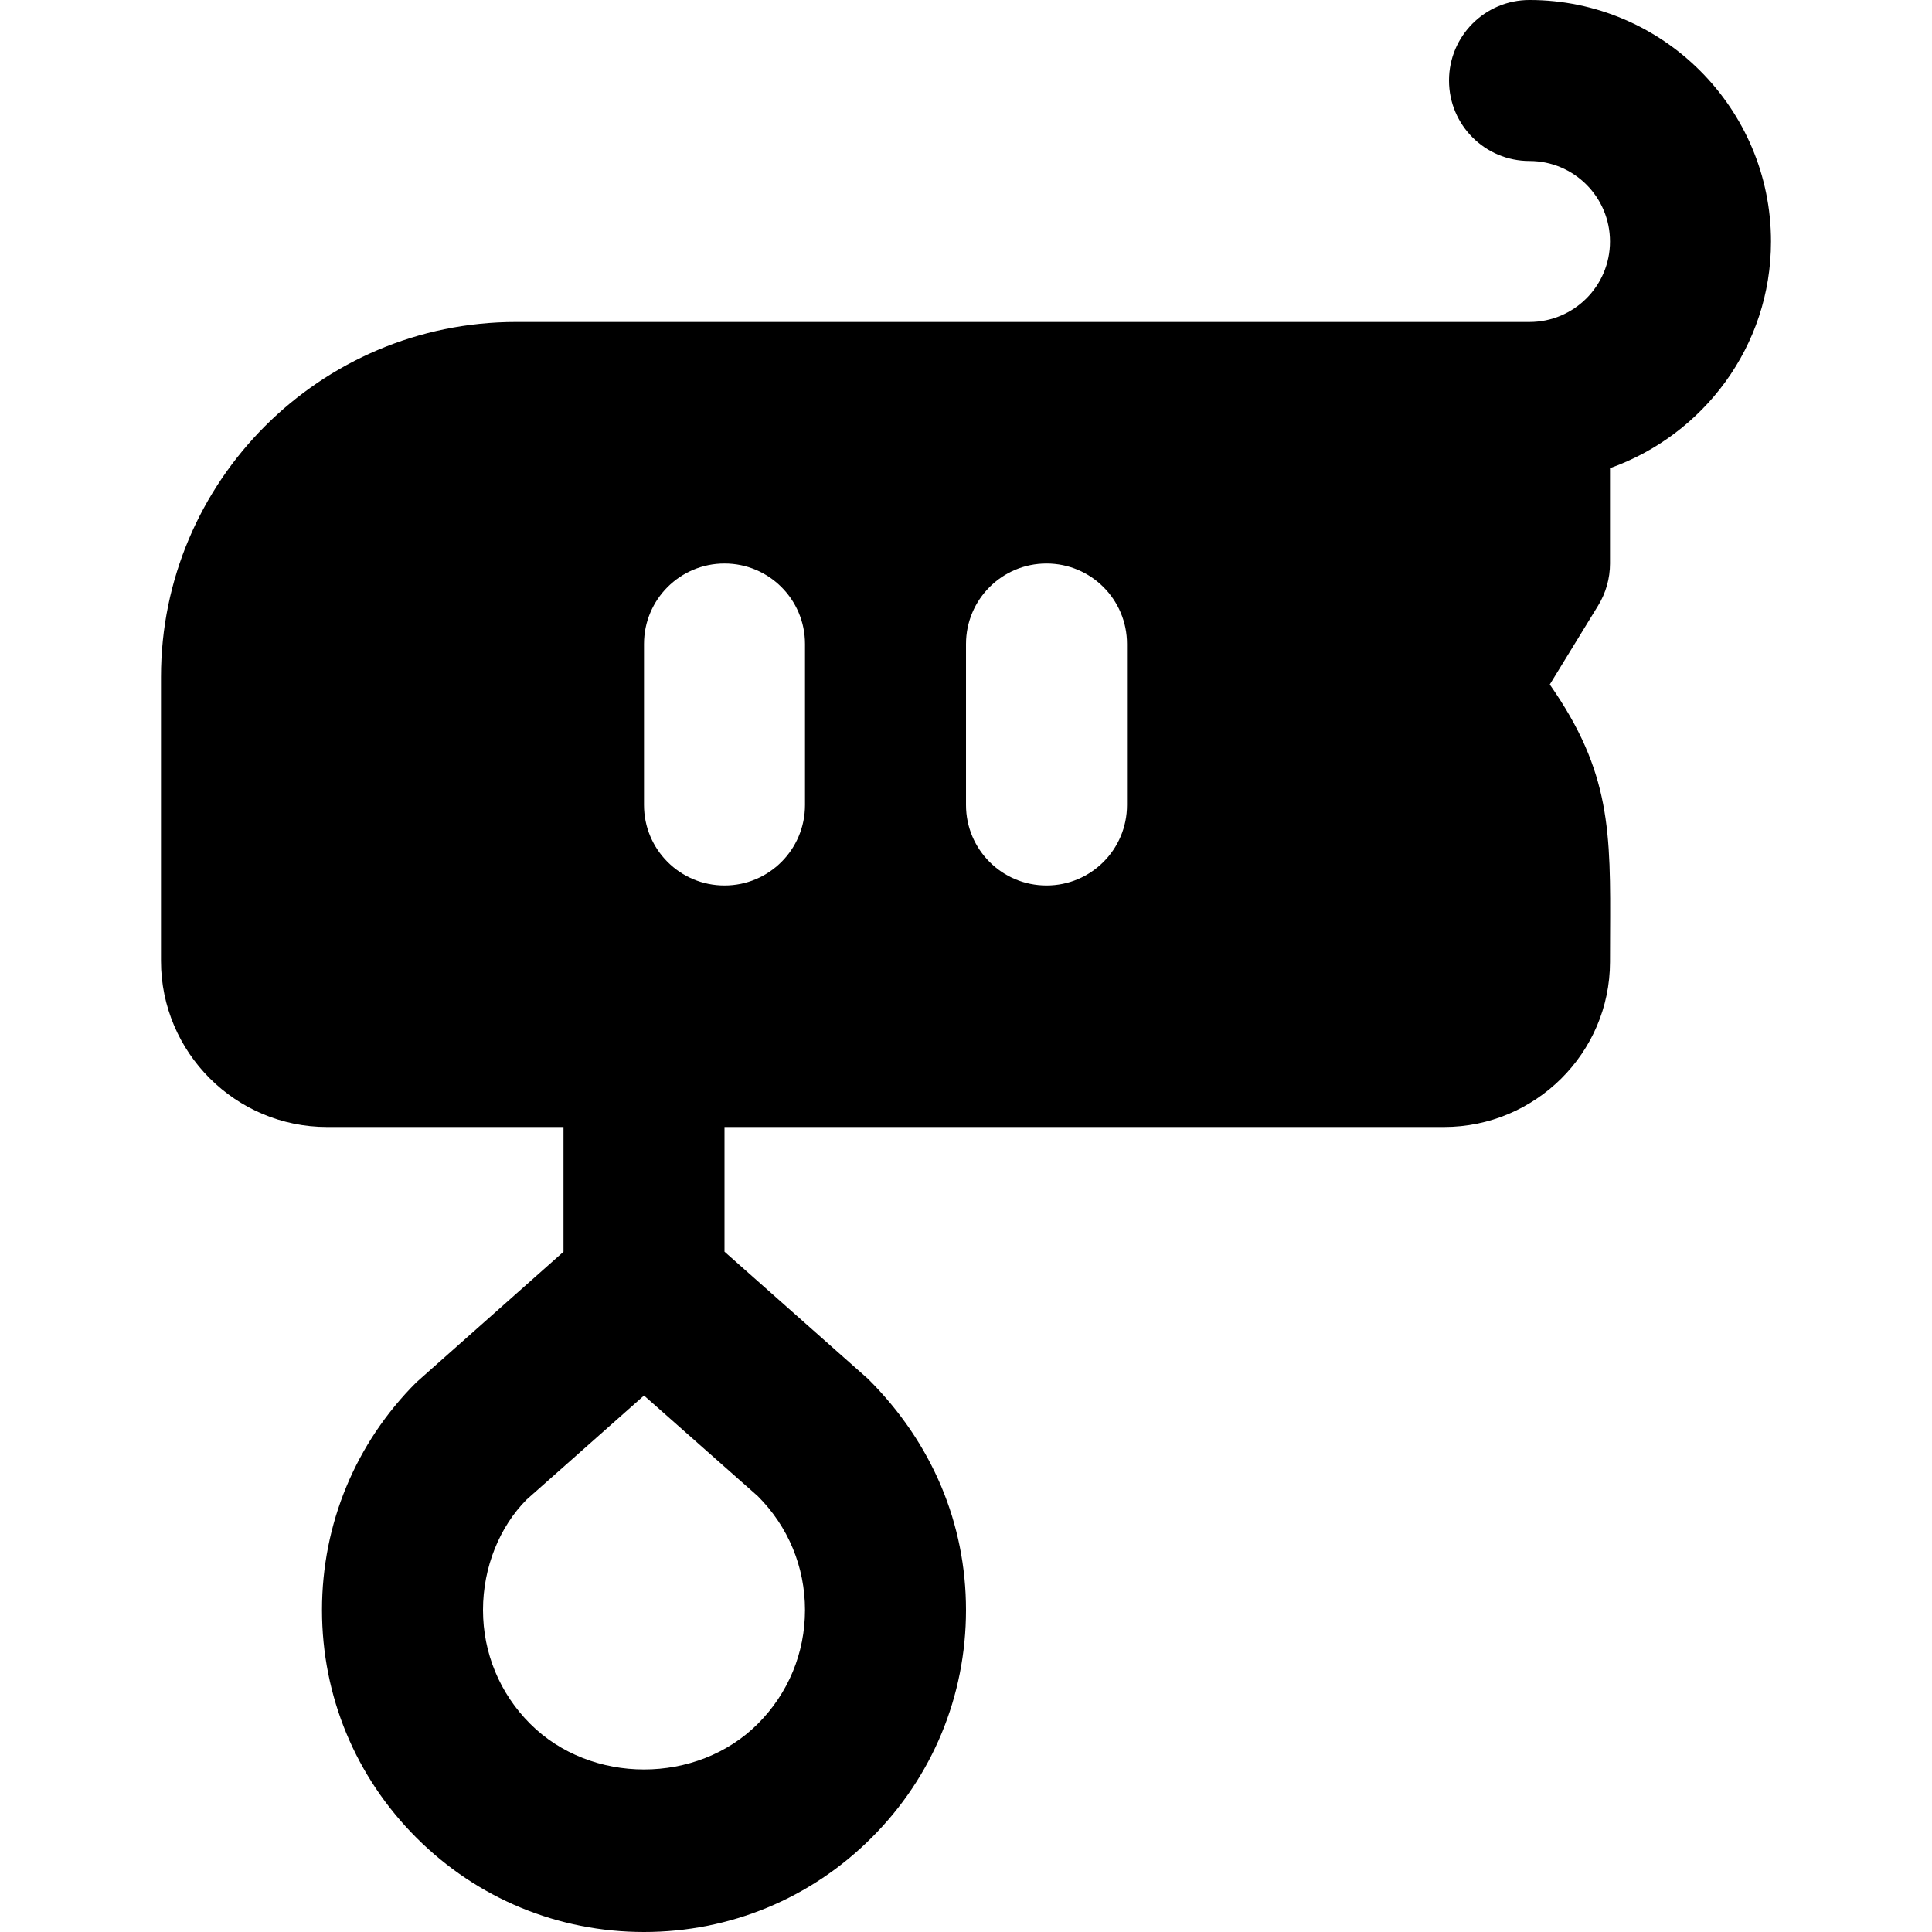 <?xml version="1.0" encoding="iso-8859-1"?>
<!-- Uploaded to: SVG Repo, www.svgrepo.com, Generator: SVG Repo Mixer Tools -->
<svg fill="#000000" height="800px" width="800px" version="1.1" id="Layer_1" xmlns="http://www.w3.org/2000/svg" xmlns:xlink="http://www.w3.org/1999/xlink" 
	 viewBox="0 0 512 512" xml:space="preserve">
<g>
	<g>
		<path d="M426.667,149.333v-25.259c24.768-8.832,42.667-32.299,42.667-60.075c0-35.285-28.715-64-64-64
			C393.536,0,384,9.536,384,21.333c0,11.797,9.536,21.333,21.333,21.333c11.776,0,21.333,9.557,21.333,21.333
			s-9.557,21.333-21.333,21.333H136.725c-51.861,0-94.059,42.197-94.059,94.059v75.264c0,24.256,19.755,44.011,44.011,44.011h62.656
			v33.067l-38.997,34.603c-16.128,16.107-25.003,37.547-25.003,60.331s8.875,44.224,25.003,60.331
			C126.443,503.125,147.883,512,170.667,512s44.224-8.875,60.331-25.003C247.125,470.891,256,449.451,256,426.667
			s-8.875-44.224-25.941-61.227L192,331.712v-33.045h190.656c24.213,0,43.968-19.605,44.011-43.712l0.021-6.976
			c0.149-27.669,0.235-43.349-15.979-66.581l12.821-20.928C425.579,157.12,426.667,153.28,426.667,149.333z M200.832,396.501
			c8.064,8.064,12.501,18.773,12.501,30.165c0,11.392-4.437,22.101-12.501,30.165c-16.128,16.128-44.203,16.128-60.331,0
			C132.437,448.768,128,438.059,128,426.667c0-11.392,4.437-22.101,11.563-29.269l31.104-27.563L200.832,396.501z M213.333,213.333
			c0,11.797-9.536,21.333-21.333,21.333c-11.797,0-21.333-9.536-21.333-21.333v-42.667c0-11.797,9.536-21.333,21.333-21.333
			c11.797,0,21.333,9.536,21.333,21.333V213.333z M298.667,213.333c0,11.797-9.536,21.333-21.333,21.333
			c-11.797,0-21.333-9.536-21.333-21.333v-42.667c0-11.797,9.536-21.333,21.333-21.333c11.797,0,21.333,9.536,21.333,21.333V213.333
			z"/>
	</g>
</g>
</svg>